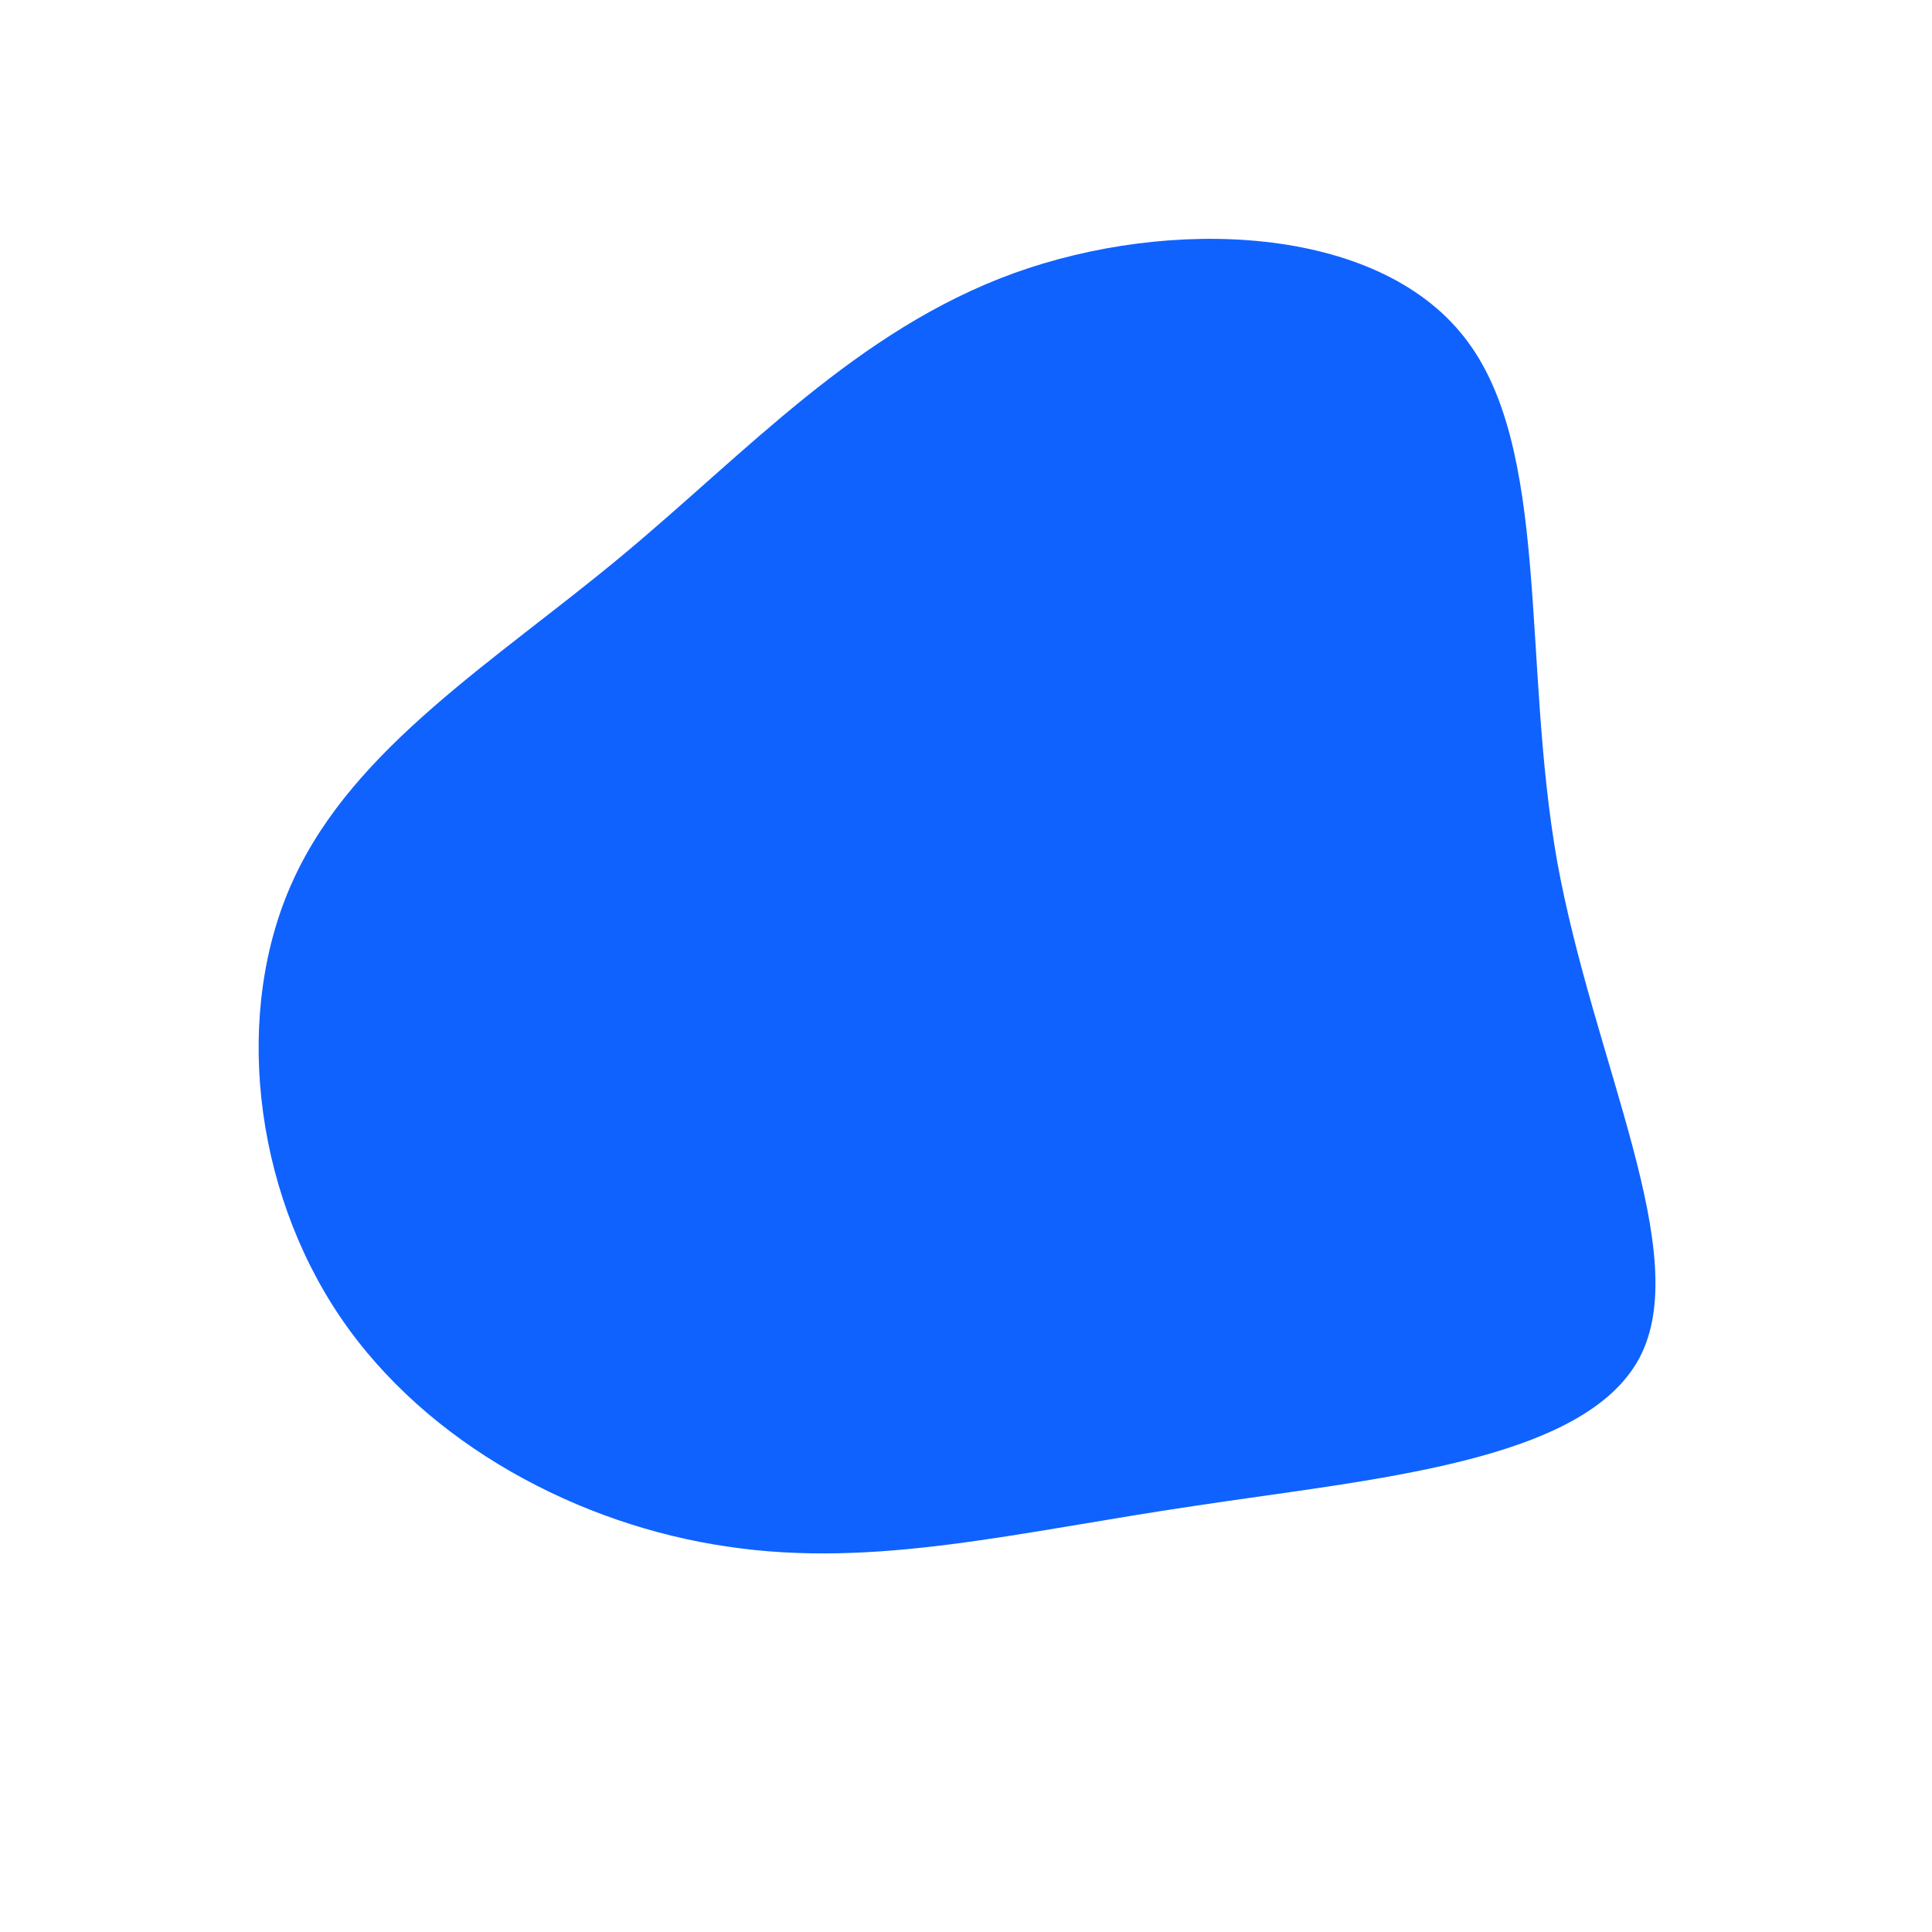 <svg xmlns="http://www.w3.org/2000/svg" viewBox="0 0 200 200"><path fill="#0F62FE" d="M51.5,-65.2C60.6,-53.8,57.5,-31.7,61.2,-10.8C65,10.1,75.4,29.9,69.7,40.6C63.9,51.4,42,53.1,23.6,55.9C5.3,58.6,-9.4,62.4,-24.7,60.1C-39.9,57.9,-55.8,49.6,-64.8,36.3C-73.8,23,-75.9,4.6,-69.6,-9C-63.3,-22.7,-48.7,-31.6,-35.7,-42.4C-22.7,-53.2,-11.3,-65.8,4.9,-71.7C21.2,-77.6,42.4,-76.7,51.5,-65.2Z" transform="translate(100 100)"></path></svg>